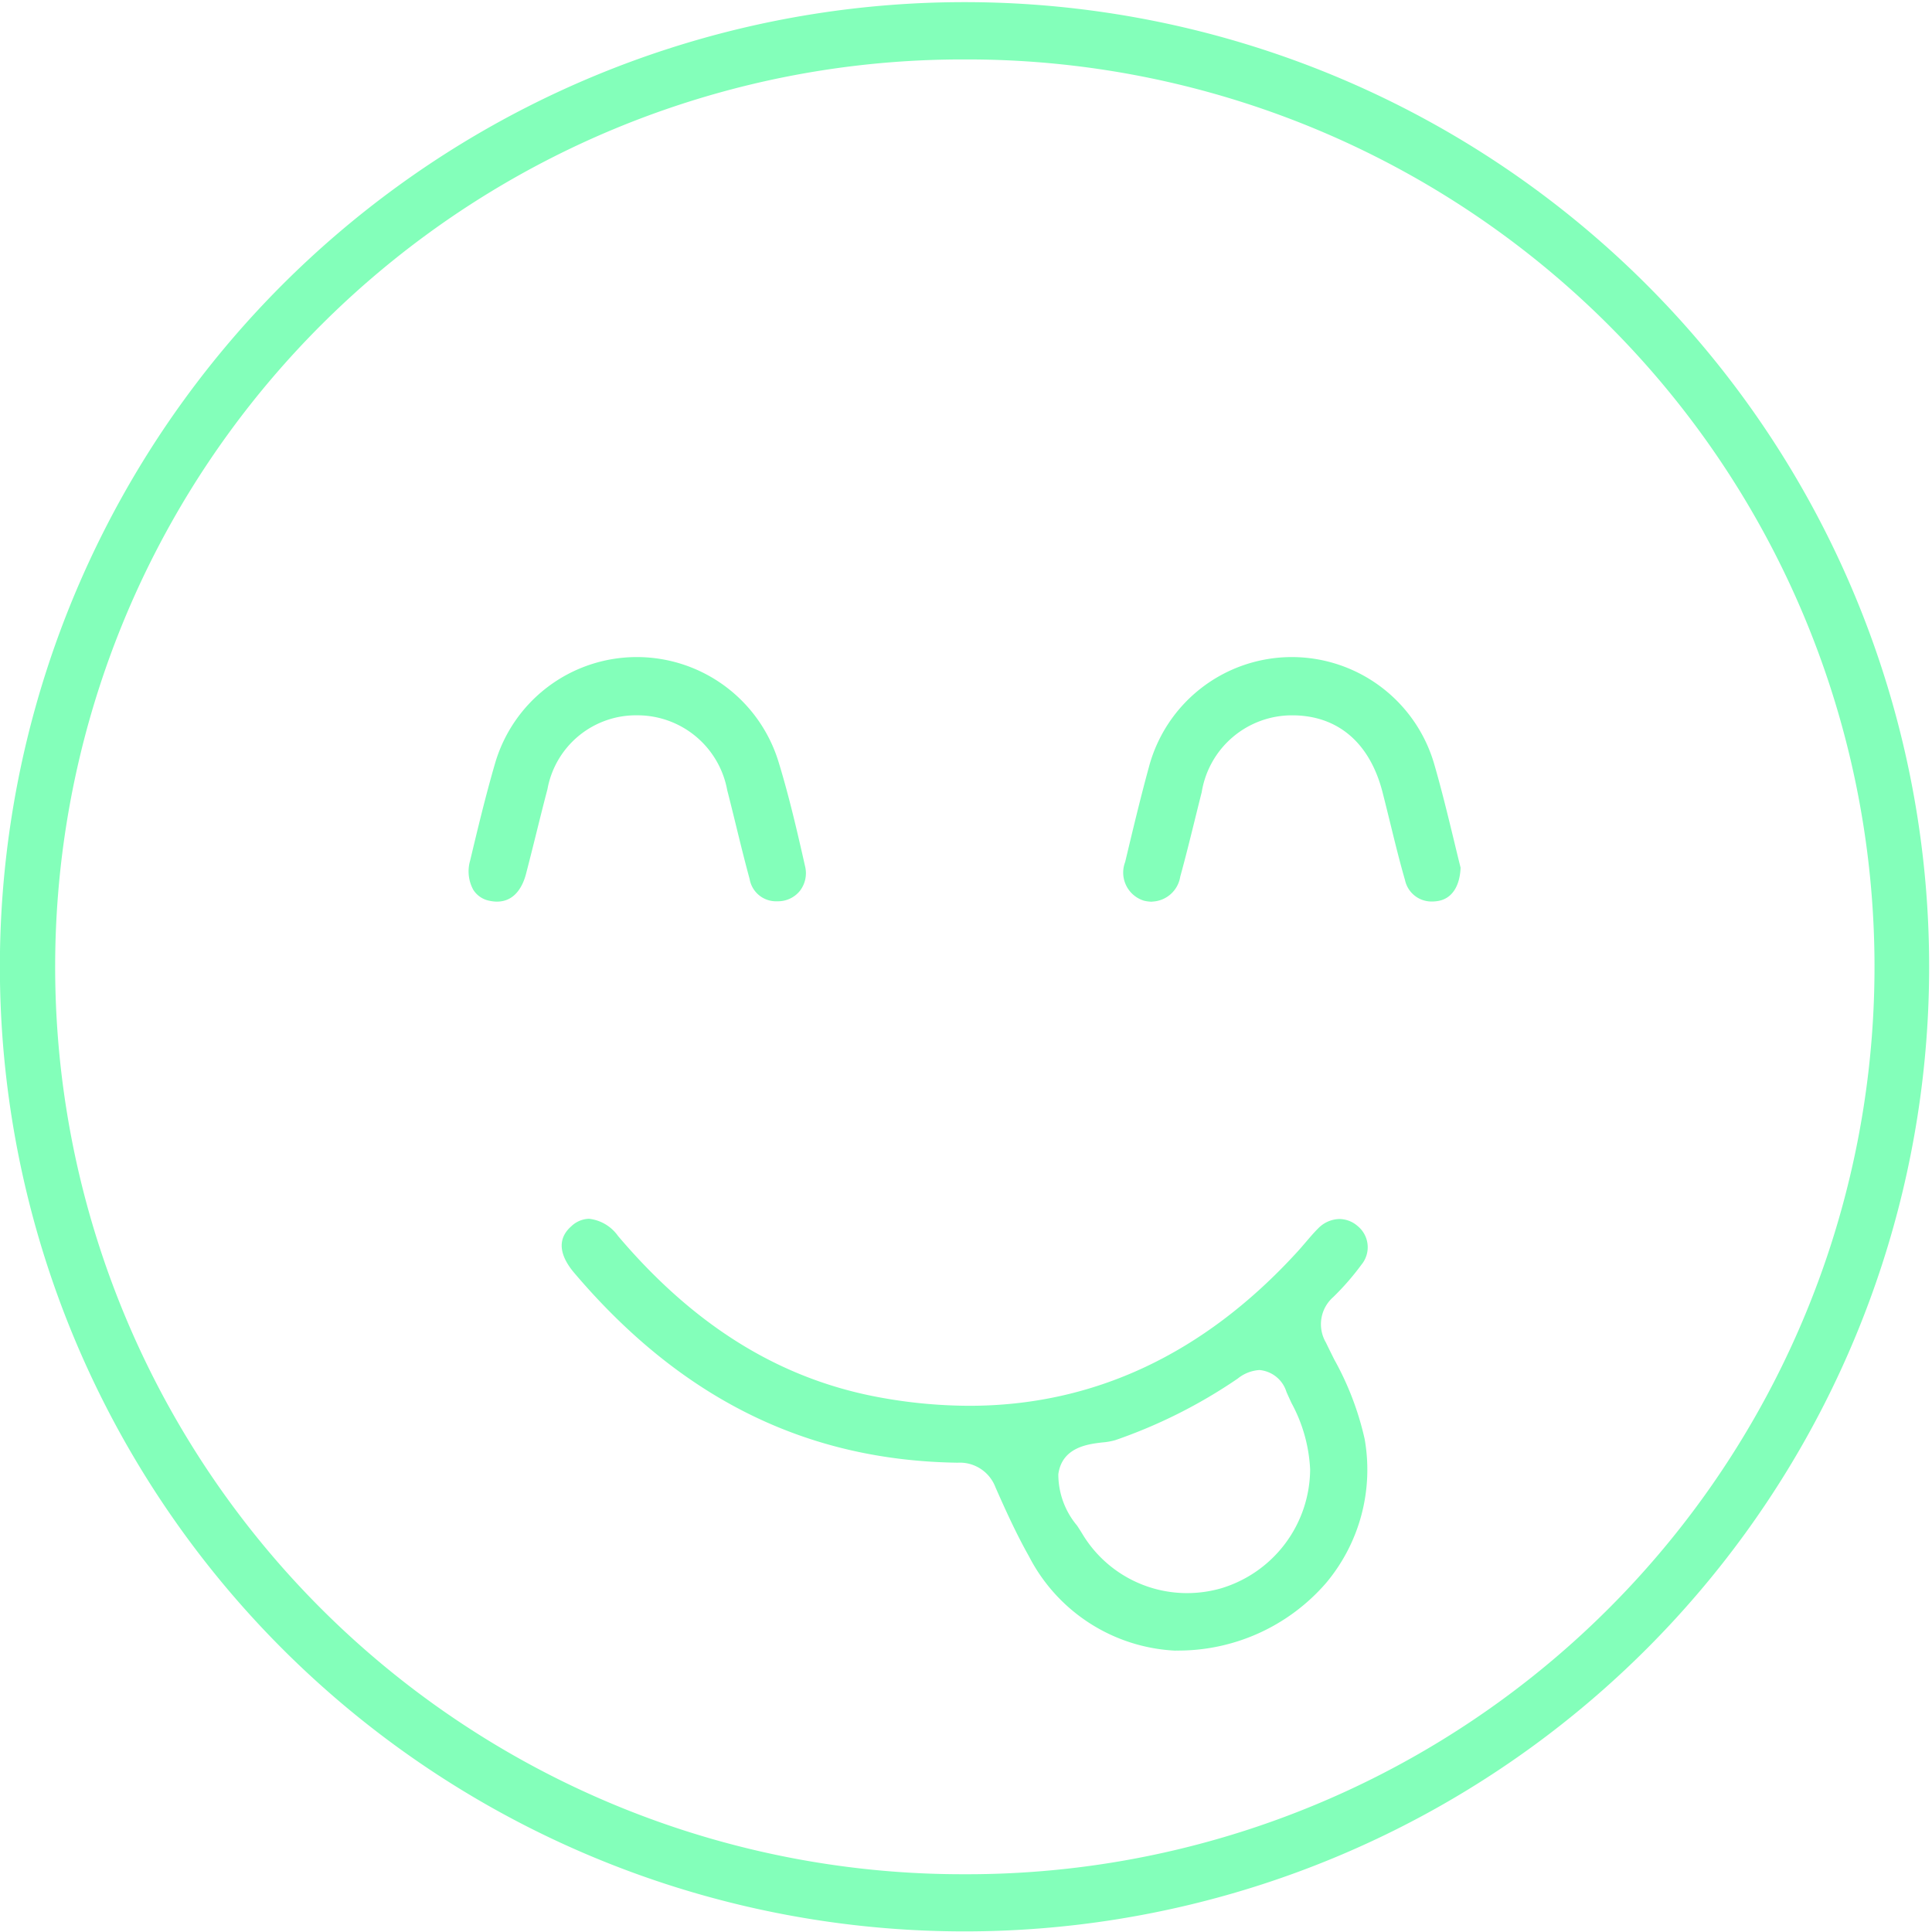 <svg xmlns="http://www.w3.org/2000/svg" xmlns:xlink="http://www.w3.org/1999/xlink" width="90.5" height="90.5" viewBox="0 0 90.5 90.5"><defs><style>      .cls-1 {        fill: none;      }      .cls-2 {        isolation: isolate;      }      .cls-3 {        clip-path: url(#clip-path);      }      .cls-4 {        fill: #83ffba;      }    </style><clipPath id="clip-path"><rect id="Rect&#xE1;ngulo_101" data-name="Rect&#xE1;ngulo 101" class="cls-1" width="90.5" height="90.5" transform="translate(1382 2719.75)"></rect></clipPath></defs><g id="Grupo_54" data-name="Grupo 54" class="cls-2" transform="translate(-1382 -2719.75)"><g id="Grupo_53" data-name="Grupo 53"><g id="Grupo_52" data-name="Grupo 52" class="cls-3"><path id="Trazado_1084" data-name="Trazado 1084" class="cls-4" d="M1427.093,2722.534a42.505,42.505,0,0,0-.008,85.01h.3a42.505,42.505,0,0,0-.166-85.01Zm.071,87.688a45.186,45.186,0,1,1,.033,0Z"></path><path id="Trazado_1085" data-name="Trazado 1085" class="cls-4" d="M1441,2783.926a1.793,1.793,0,0,0-1.021.4,24.07,24.07,0,0,1-5.738,2.885,3.135,3.135,0,0,1-.61.107c-.659.077-1.884.22-2.056,1.489a3.731,3.731,0,0,0,.878,2.406c.095.145.188.289.271.428a5.719,5.719,0,0,0,4.885,2.734h0a5.768,5.768,0,0,0,1.594-.225,5.851,5.851,0,0,0,4.167-5.57,7.222,7.222,0,0,0-.877-3.116c-.078-.171-.157-.341-.232-.513a1.458,1.458,0,0,0-1.262-1.025m-3.918,13.146a8.153,8.153,0,0,1-6.88-4.417c-.611-1.082-1.132-2.242-1.574-3.244a1.783,1.783,0,0,0-1.769-1.144c-7.089-.1-12.964-3.009-17.96-8.892-.51-.6-.949-1.467-.139-2.181a1.254,1.254,0,0,1,.83-.354,1.928,1.928,0,0,1,1.361.806c3.6,4.245,7.621,6.72,12.291,7.568a23.445,23.445,0,0,0,4.164.387c5.82,0,10.986-2.422,15.354-7.2.141-.153.276-.312.411-.47.2-.232.385-.452.583-.646a1.42,1.42,0,0,1,.987-.433,1.309,1.309,0,0,1,.849.324,1.281,1.281,0,0,1,.187,1.812,12.252,12.252,0,0,1-1.321,1.518,1.693,1.693,0,0,0-.348,2.128q.194.4.394.8a13.89,13.89,0,0,1,1.422,3.719,8.254,8.254,0,0,1-1.8,6.741,9.164,9.164,0,0,1-7.042,3.173"></path><path id="Trazado_1086" data-name="Trazado 1086" class="cls-4" d="M1435.964,2761.988a1.622,1.622,0,0,1-.378-.047,1.378,1.378,0,0,1-.881-1.811l.039-.162c.337-1.411.685-2.869,1.073-4.284a6.927,6.927,0,0,1,6.677-5.155h.051a6.948,6.948,0,0,1,6.634,5c.355,1.224.66,2.489.93,3.6.106.443.209.867.309,1.266-.036.878-.411,1.443-1.038,1.556a1.7,1.7,0,0,1-.3.028,1.269,1.269,0,0,1-1.265-1c-.241-.836-.455-1.7-.661-2.542-.132-.536-.263-1.072-.4-1.606-.6-2.3-2.1-3.573-4.224-3.573a4.283,4.283,0,0,0-4.239,3.6q-.165.654-.326,1.31c-.215.871-.438,1.772-.679,2.645a1.385,1.385,0,0,1-1.315,1.17"></path><path id="Trazado_1087" data-name="Trazado 1087" class="cls-4" d="M1405.282,2761.985a1.729,1.729,0,0,1-.362-.042,1.147,1.147,0,0,1-.752-.516,1.8,1.8,0,0,1-.144-1.372c.335-1.405.716-3,1.16-4.526a6.914,6.914,0,0,1,6.6-5h.088a6.943,6.943,0,0,1,6.589,4.883c.5,1.626.889,3.314,1.247,4.9a1.355,1.355,0,0,1-.241,1.171,1.316,1.316,0,0,1-1.053.485,1.256,1.256,0,0,1-1.3-1.044c-.224-.819-.431-1.664-.631-2.481-.137-.56-.274-1.12-.418-1.678a4.275,4.275,0,0,0-4.2-3.508,4.215,4.215,0,0,0-4.221,3.462c-.175.664-.341,1.33-.507,2s-.329,1.32-.5,1.977c-.126.481-.47,1.288-1.354,1.288"></path></g></g></g></svg>